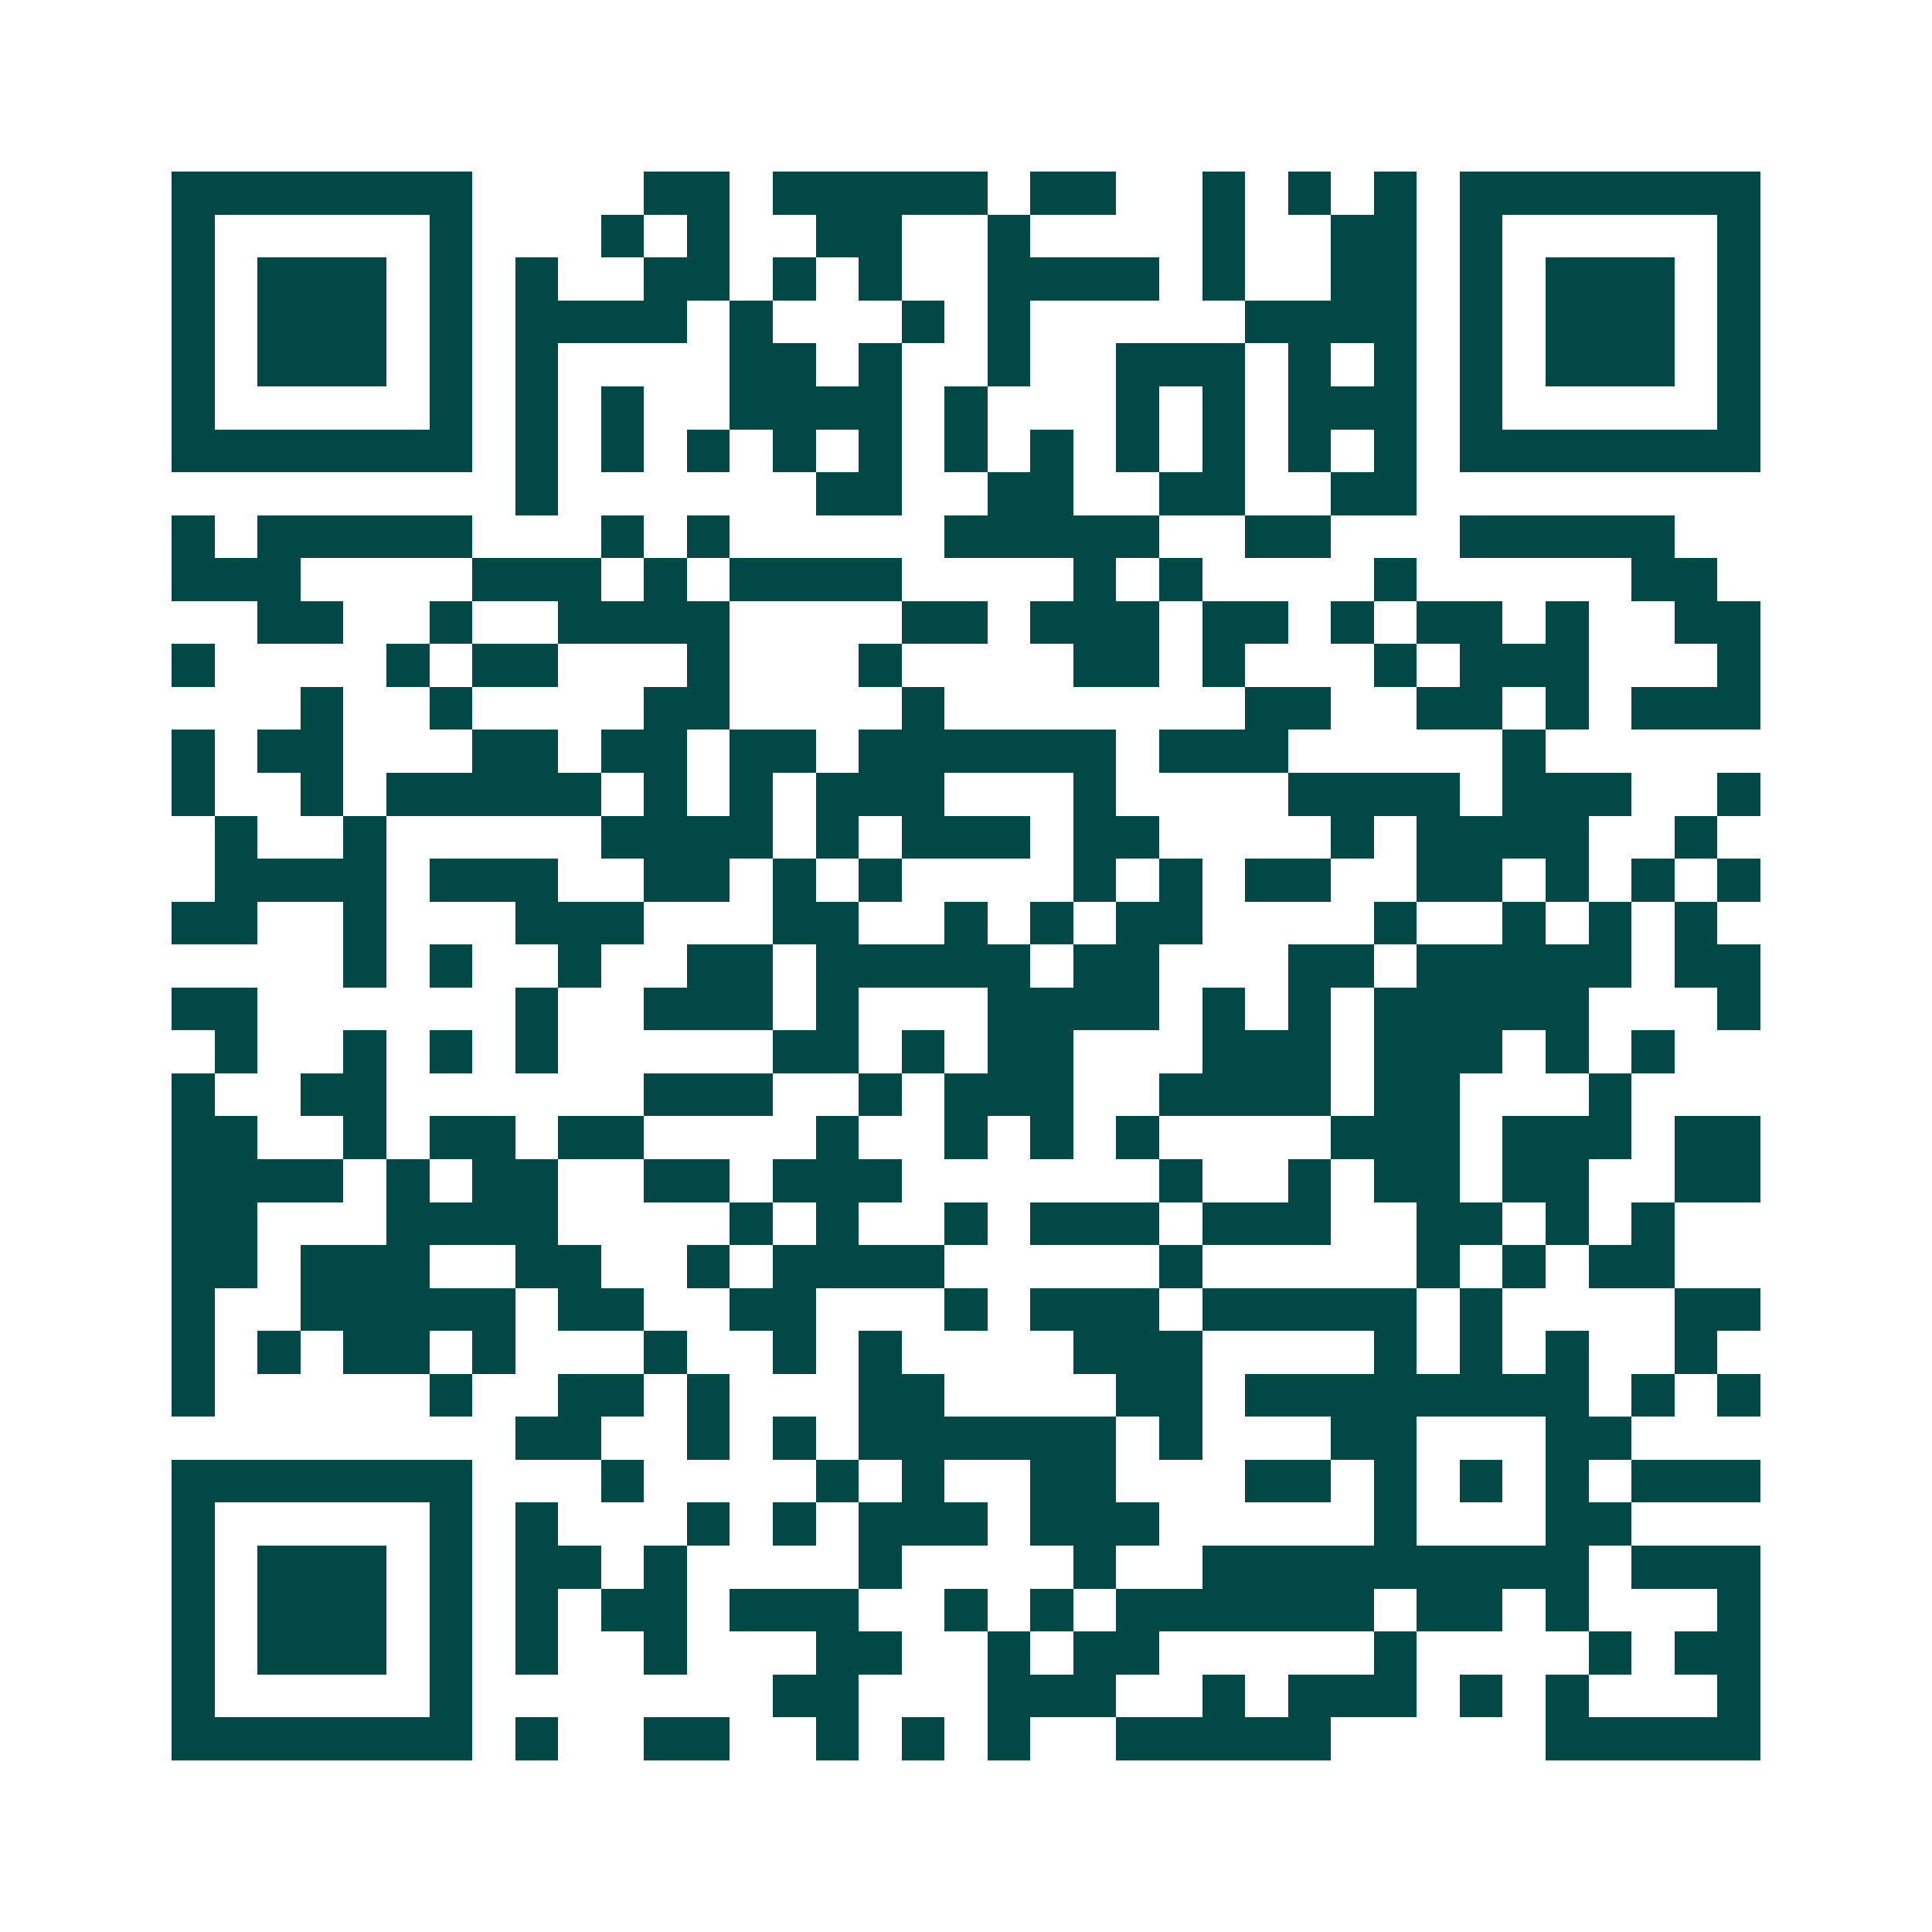 <svg xmlns="http://www.w3.org/2000/svg" width="200" height="200" viewBox="0 0 45 45" shape-rendering="crispEdges"><path fill="#ffffff" d="M0 0h45v45H0z"/><path stroke="#014847" d="M4 4.5h7m4 0h2m1 0h5m1 0h2m2 0h1m1 0h1m1 0h1m1 0h7M4 5.5h1m5 0h1m3 0h1m1 0h1m2 0h2m2 0h1m4 0h1m2 0h2m1 0h1m5 0h1M4 6.5h1m1 0h3m1 0h1m1 0h1m2 0h2m1 0h1m1 0h1m2 0h4m1 0h1m2 0h2m1 0h1m1 0h3m1 0h1M4 7.5h1m1 0h3m1 0h1m1 0h4m1 0h1m3 0h1m1 0h1m5 0h4m1 0h1m1 0h3m1 0h1M4 8.5h1m1 0h3m1 0h1m1 0h1m4 0h2m1 0h1m2 0h1m2 0h3m1 0h1m1 0h1m1 0h1m1 0h3m1 0h1M4 9.5h1m5 0h1m1 0h1m1 0h1m2 0h4m1 0h1m3 0h1m1 0h1m1 0h3m1 0h1m5 0h1M4 10.5h7m1 0h1m1 0h1m1 0h1m1 0h1m1 0h1m1 0h1m1 0h1m1 0h1m1 0h1m1 0h1m1 0h1m1 0h7M12 11.5h1m6 0h2m2 0h2m2 0h2m2 0h2M4 12.5h1m1 0h5m3 0h1m1 0h1m5 0h5m2 0h2m3 0h5M4 13.5h3m4 0h3m1 0h1m1 0h4m4 0h1m1 0h1m4 0h1m5 0h2M6 14.5h2m2 0h1m2 0h4m4 0h2m1 0h3m1 0h2m1 0h1m1 0h2m1 0h1m2 0h2M4 15.5h1m4 0h1m1 0h2m3 0h1m3 0h1m4 0h2m1 0h1m3 0h1m1 0h3m3 0h1M7 16.5h1m2 0h1m4 0h2m4 0h1m7 0h2m2 0h2m1 0h1m1 0h3M4 17.5h1m1 0h2m3 0h2m1 0h2m1 0h2m1 0h6m1 0h3m5 0h1M4 18.5h1m2 0h1m1 0h5m1 0h1m1 0h1m1 0h3m3 0h1m4 0h4m1 0h3m2 0h1M5 19.5h1m2 0h1m5 0h4m1 0h1m1 0h3m1 0h2m4 0h1m1 0h4m2 0h1M5 20.5h4m1 0h3m2 0h2m1 0h1m1 0h1m4 0h1m1 0h1m1 0h2m2 0h2m1 0h1m1 0h1m1 0h1M4 21.5h2m2 0h1m3 0h3m3 0h2m2 0h1m1 0h1m1 0h2m4 0h1m2 0h1m1 0h1m1 0h1M8 22.5h1m1 0h1m2 0h1m2 0h2m1 0h5m1 0h2m3 0h2m1 0h5m1 0h2M4 23.5h2m6 0h1m2 0h3m1 0h1m3 0h4m1 0h1m1 0h1m1 0h5m3 0h1M5 24.5h1m2 0h1m1 0h1m1 0h1m5 0h2m1 0h1m1 0h2m3 0h3m1 0h3m1 0h1m1 0h1M4 25.5h1m2 0h2m6 0h3m2 0h1m1 0h3m2 0h4m1 0h2m3 0h1M4 26.5h2m2 0h1m1 0h2m1 0h2m4 0h1m2 0h1m1 0h1m1 0h1m4 0h3m1 0h3m1 0h2M4 27.5h4m1 0h1m1 0h2m2 0h2m1 0h3m6 0h1m2 0h1m1 0h2m1 0h2m2 0h2M4 28.5h2m3 0h4m4 0h1m1 0h1m2 0h1m1 0h3m1 0h3m2 0h2m1 0h1m1 0h1M4 29.5h2m1 0h3m2 0h2m2 0h1m1 0h4m5 0h1m5 0h1m1 0h1m1 0h2M4 30.5h1m2 0h5m1 0h2m2 0h2m3 0h1m1 0h3m1 0h5m1 0h1m4 0h2M4 31.5h1m1 0h1m1 0h2m1 0h1m3 0h1m2 0h1m1 0h1m4 0h3m4 0h1m1 0h1m1 0h1m2 0h1M4 32.5h1m5 0h1m2 0h2m1 0h1m3 0h2m4 0h2m1 0h8m1 0h1m1 0h1M12 33.5h2m2 0h1m1 0h1m1 0h6m1 0h1m3 0h2m3 0h2M4 34.5h7m3 0h1m4 0h1m1 0h1m2 0h2m3 0h2m1 0h1m1 0h1m1 0h1m1 0h3M4 35.5h1m5 0h1m1 0h1m3 0h1m1 0h1m1 0h3m1 0h3m5 0h1m3 0h2M4 36.5h1m1 0h3m1 0h1m1 0h2m1 0h1m4 0h1m4 0h1m2 0h9m1 0h3M4 37.5h1m1 0h3m1 0h1m1 0h1m1 0h2m1 0h3m2 0h1m1 0h1m1 0h6m1 0h2m1 0h1m3 0h1M4 38.5h1m1 0h3m1 0h1m1 0h1m2 0h1m3 0h2m2 0h1m1 0h2m5 0h1m4 0h1m1 0h2M4 39.5h1m5 0h1m7 0h2m3 0h3m2 0h1m1 0h3m1 0h1m1 0h1m3 0h1M4 40.5h7m1 0h1m2 0h2m2 0h1m1 0h1m1 0h1m2 0h5m5 0h5"/></svg>
